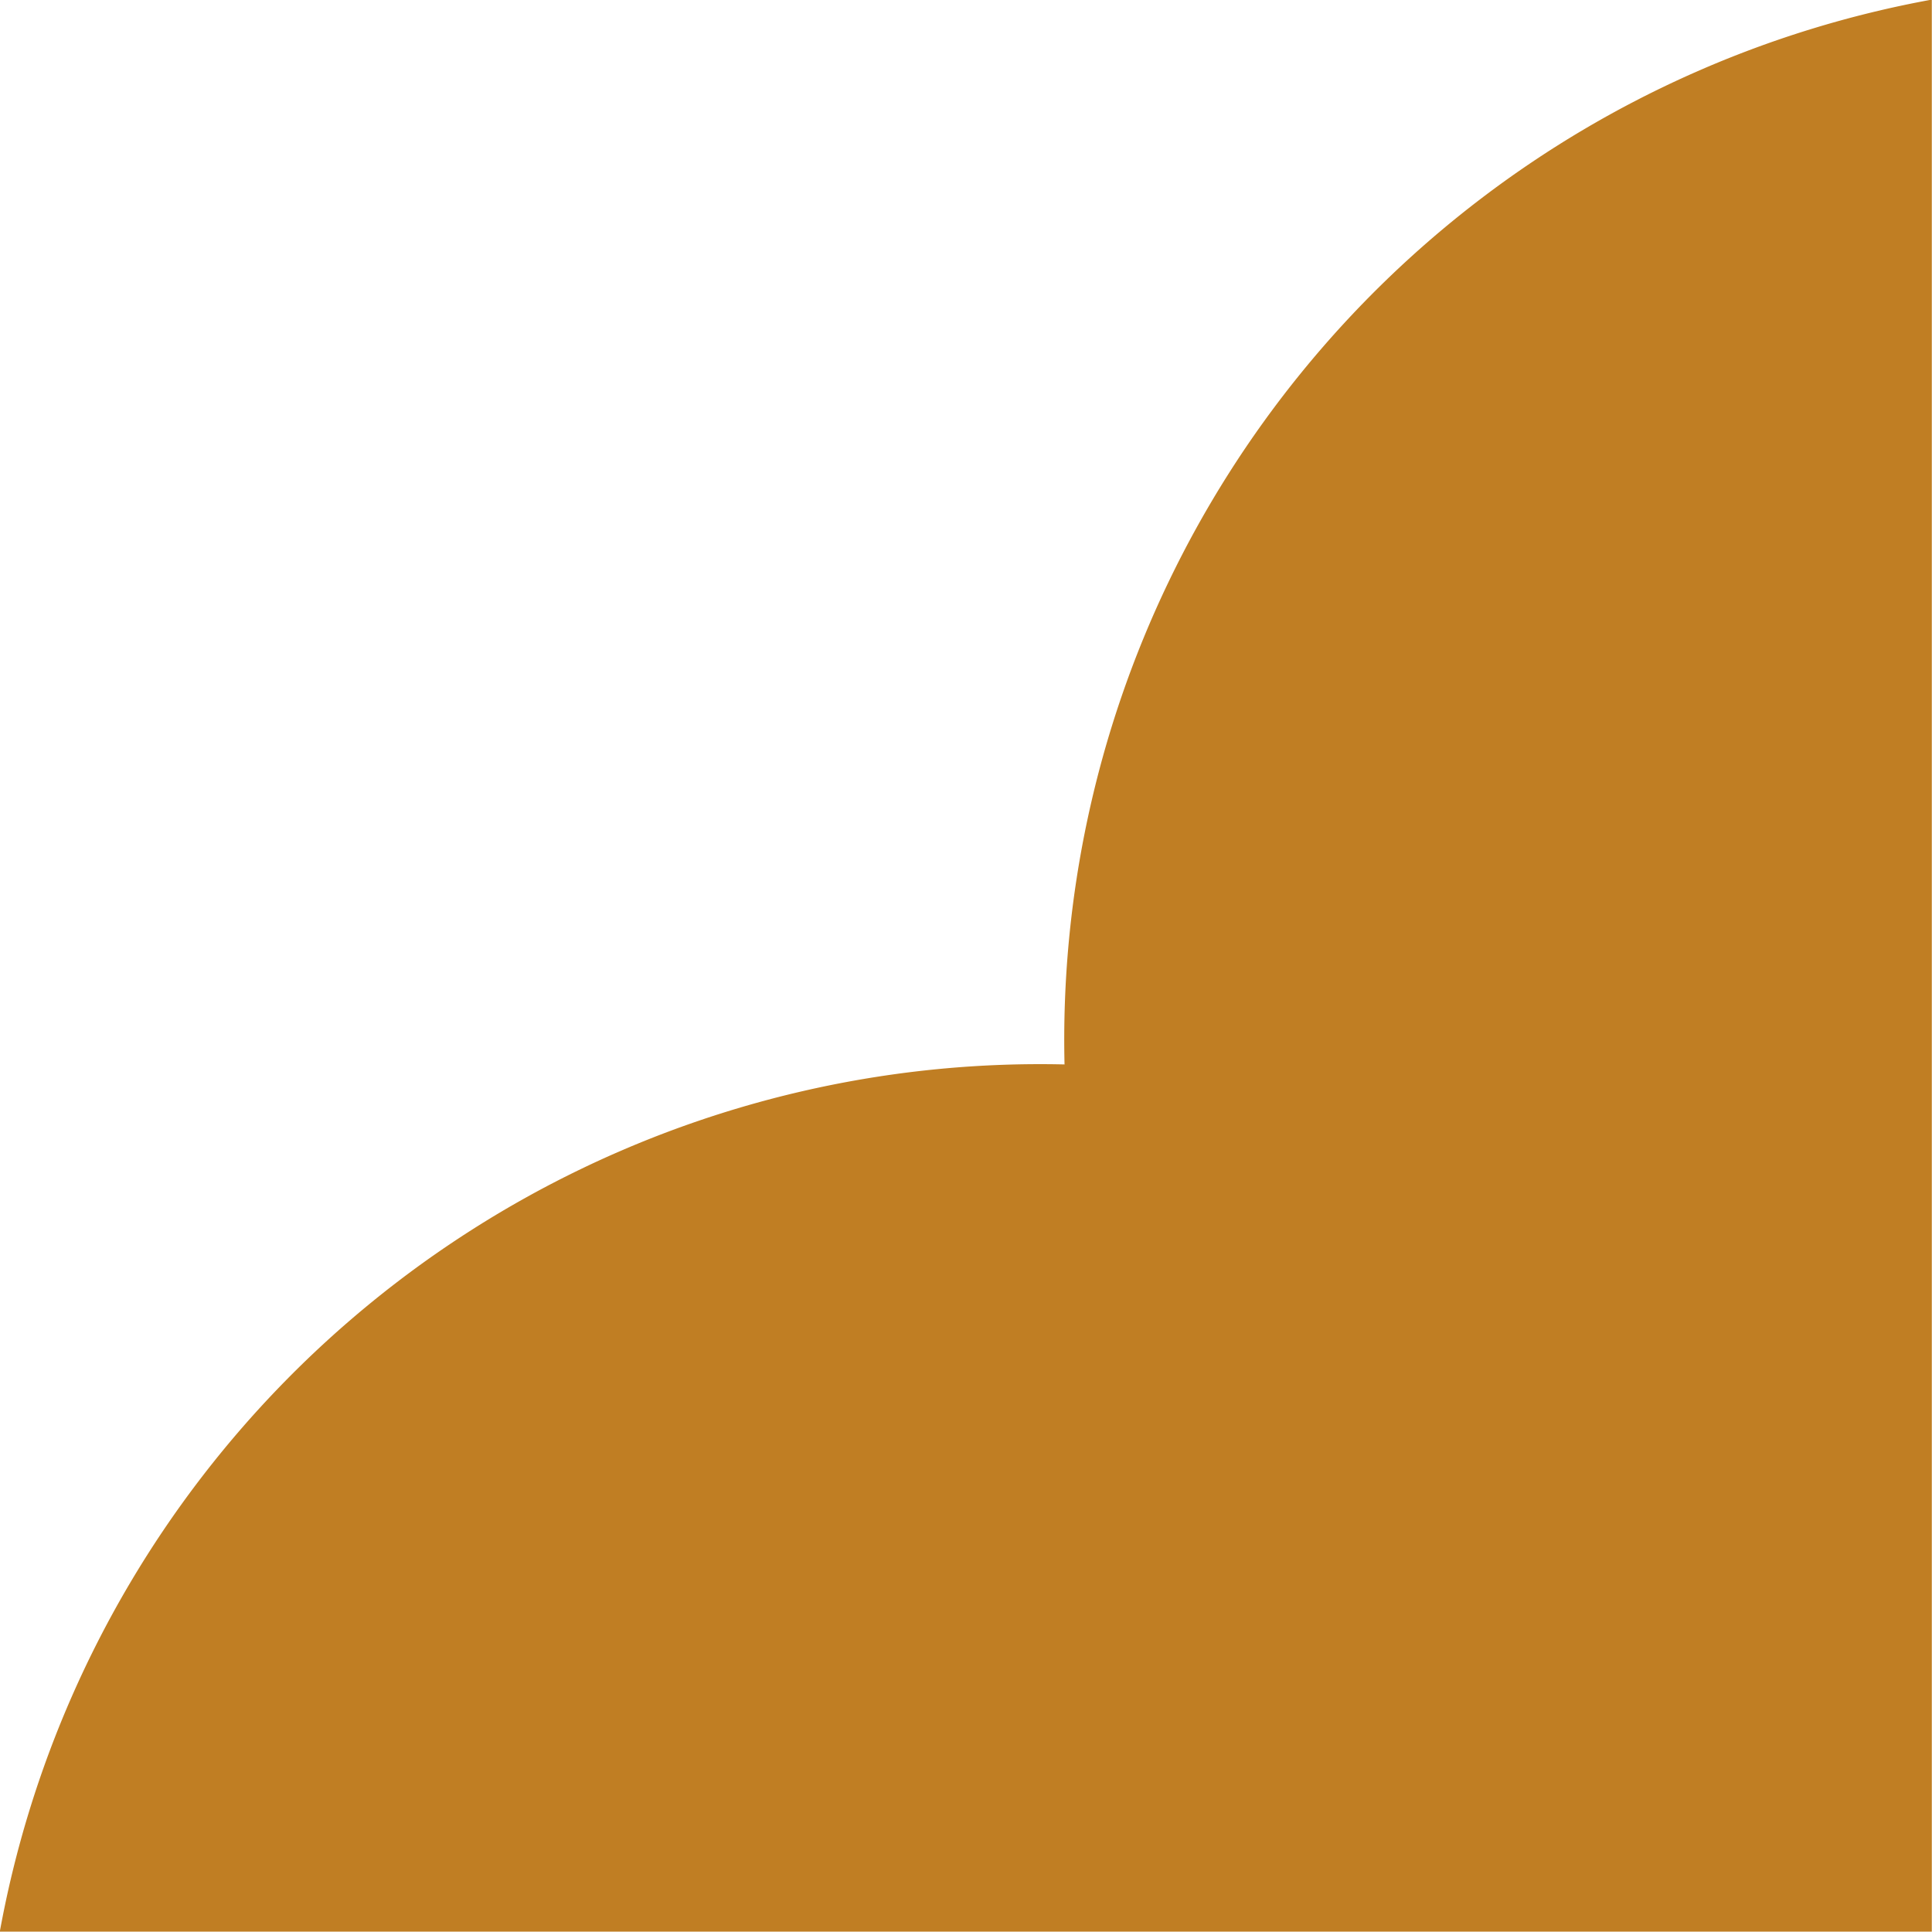 <svg xmlns="http://www.w3.org/2000/svg" width="20" height="20" viewBox="0 0 20 20">
  <path id="kado04" d="M512.539,18.025A10.947,10.947,0,0,1,521.517,7l0,20-20,0a10.947,10.947,0,0,1,11.021-8.977" transform="translate(-501.519 -7.004)" fill="#c07e23"/>
</svg>
